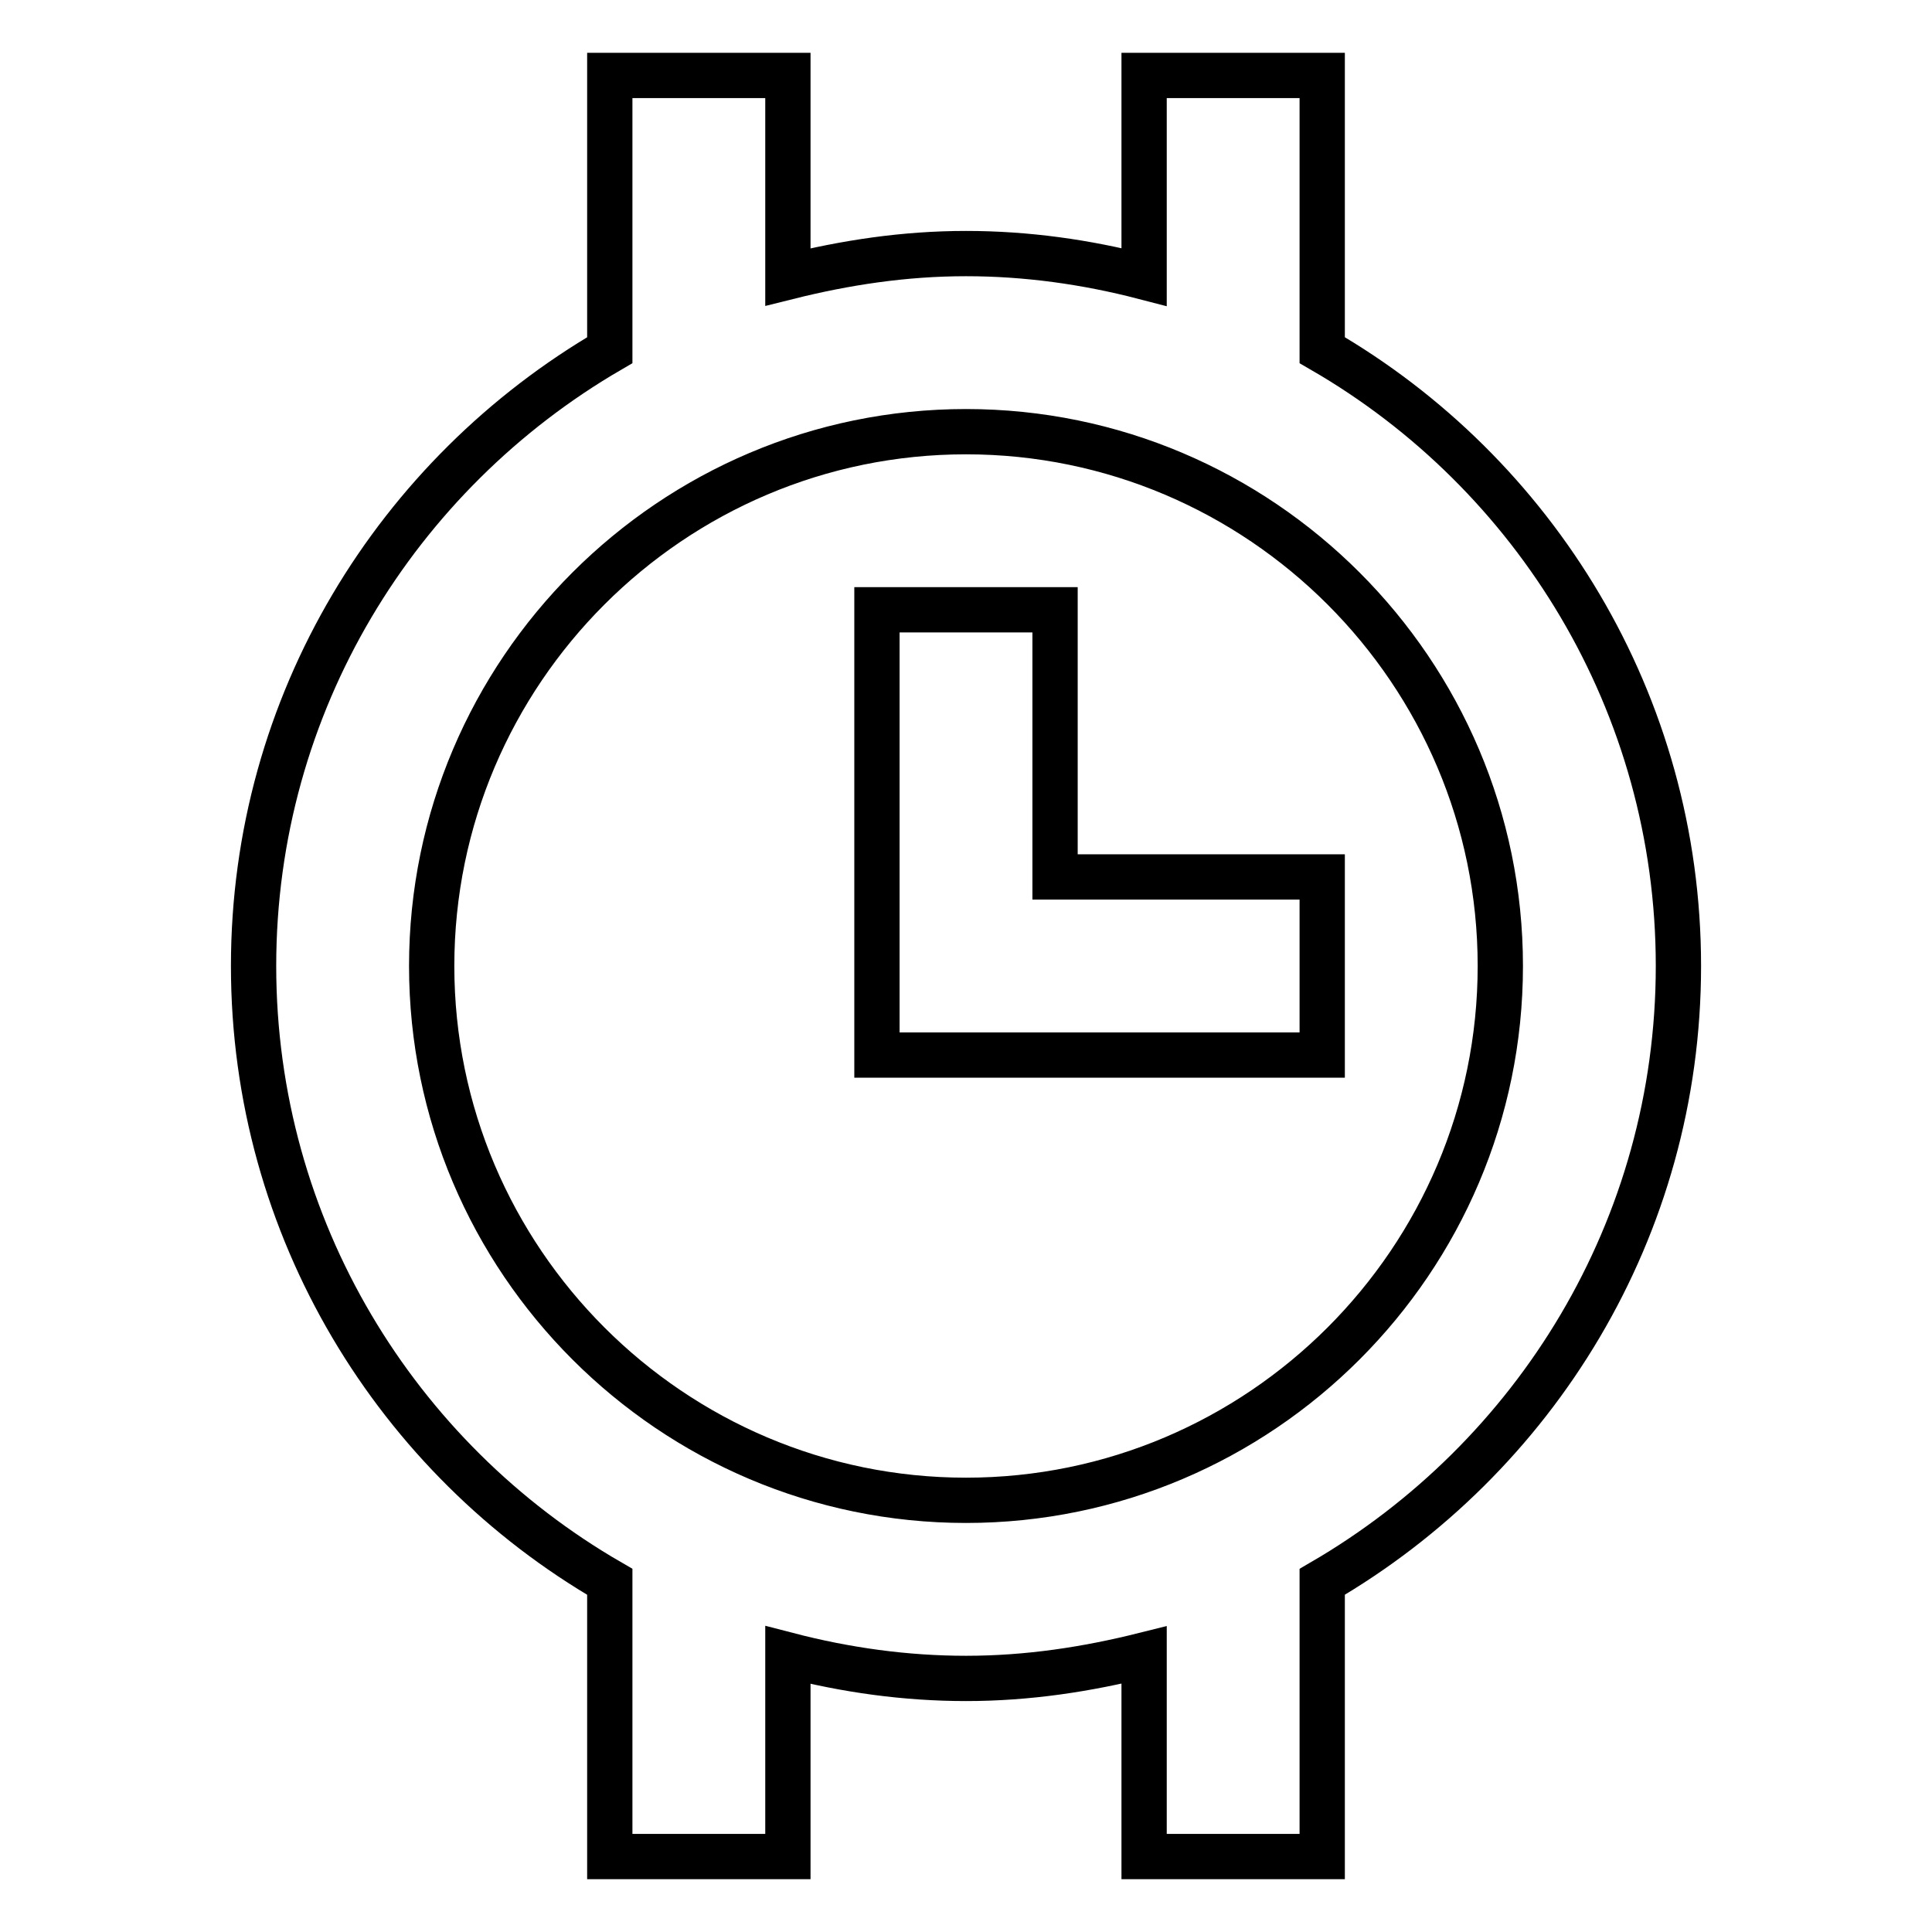 <?xml version="1.0" encoding="utf-8"?>
<!-- Svg Vector Icons : http://www.onlinewebfonts.com/icon -->
<!DOCTYPE svg PUBLIC "-//W3C//DTD SVG 1.1//EN" "http://www.w3.org/Graphics/SVG/1.1/DTD/svg11.dtd">
<svg version="1.1" xmlns="http://www.w3.org/2000/svg" xmlns:xlink="http://www.w3.org/1999/xlink" x="0px" y="0px" viewBox="0 0 256 256" enable-background="new 0 0 256 256" xml:space="preserve">
<g> <path stroke-width="6" fill-opacity="0" stroke="#000000"  d="M175.2,46.4V10h-23.6v26.7c-7.7-2-15.6-3.1-23.6-3.1c-8.2,0-16,1.2-23.6,3.1V10H80.8v36.4 C52.6,62.8,33.6,93.2,33.6,128c0,34.8,19,65.3,47.2,81.6V246h23.6v-26.7c7.7,2,15.6,3.1,23.6,3.1c8.2,0,16-1.2,23.6-3.1V246h23.6 v-36.4c28.2-16.4,47.2-46.8,47.2-81.6C222.4,93.2,203.4,62.7,175.2,46.4L175.2,46.4z M128,198.8c-39,0-70.8-31.8-70.8-70.8 c0-39,31.8-70.8,70.8-70.8S198.8,89,198.8,128C198.8,167,167,198.8,128,198.8z"/> <path stroke-width="6" fill-opacity="0" stroke="#000000"  d="M139.8,80.8h-23.6v59h59v-23.6h-35.4V80.8z"/></g>
</svg>